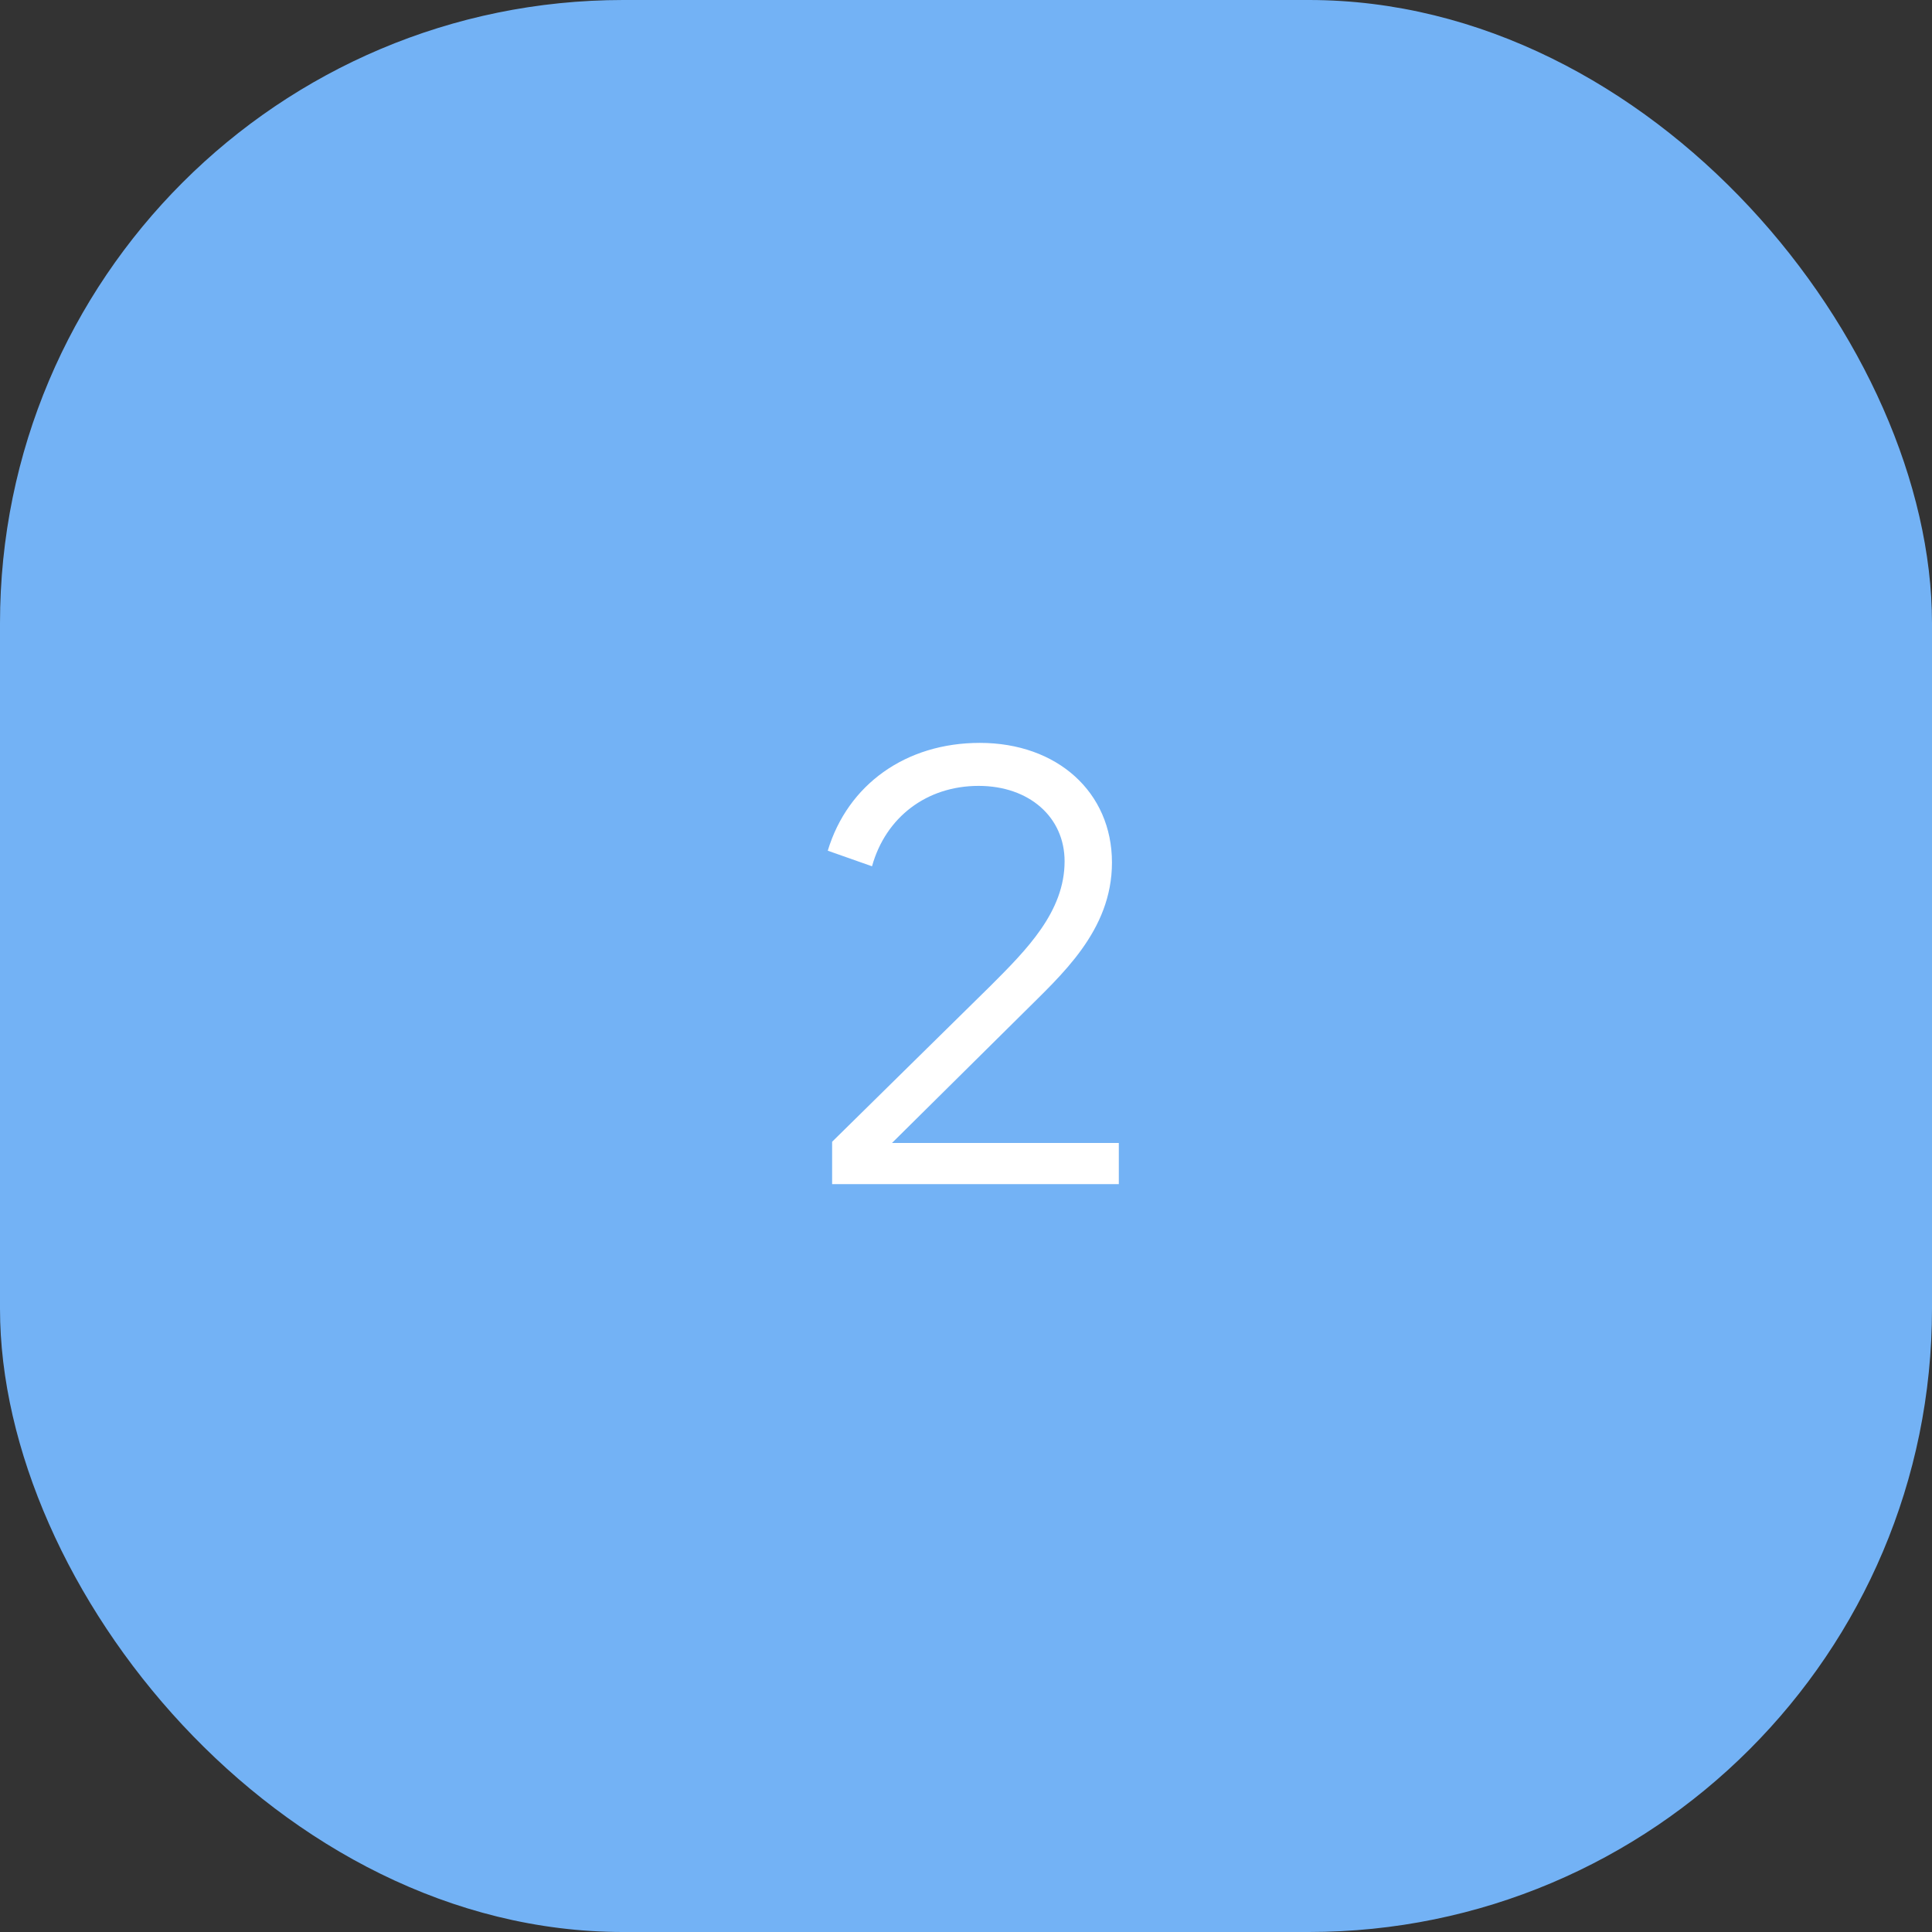 <svg width="62" height="62" viewBox="0 0 62 62" fill="none" xmlns="http://www.w3.org/2000/svg">
<rect x="0" y="0" width="62" height="62" fill="#333333" stroke="none"/>
<rect width="62" height="62" rx="20" fill="#73b2f5"/>
<path d="M26.704 38V36.64L31.784 31.64C32.944 30.48 34.164 29.26 34.164 27.64C34.164 26.22 33.024 25.22 31.404 25.22C29.744 25.22 28.424 26.22 27.984 27.8L26.564 27.3C27.204 25.18 29.064 23.84 31.444 23.84C33.924 23.84 35.684 25.42 35.684 27.68C35.684 29.88 34.044 31.3 32.824 32.52L28.624 36.68H35.904V38H26.704Z" fill="white"/>
</svg>
